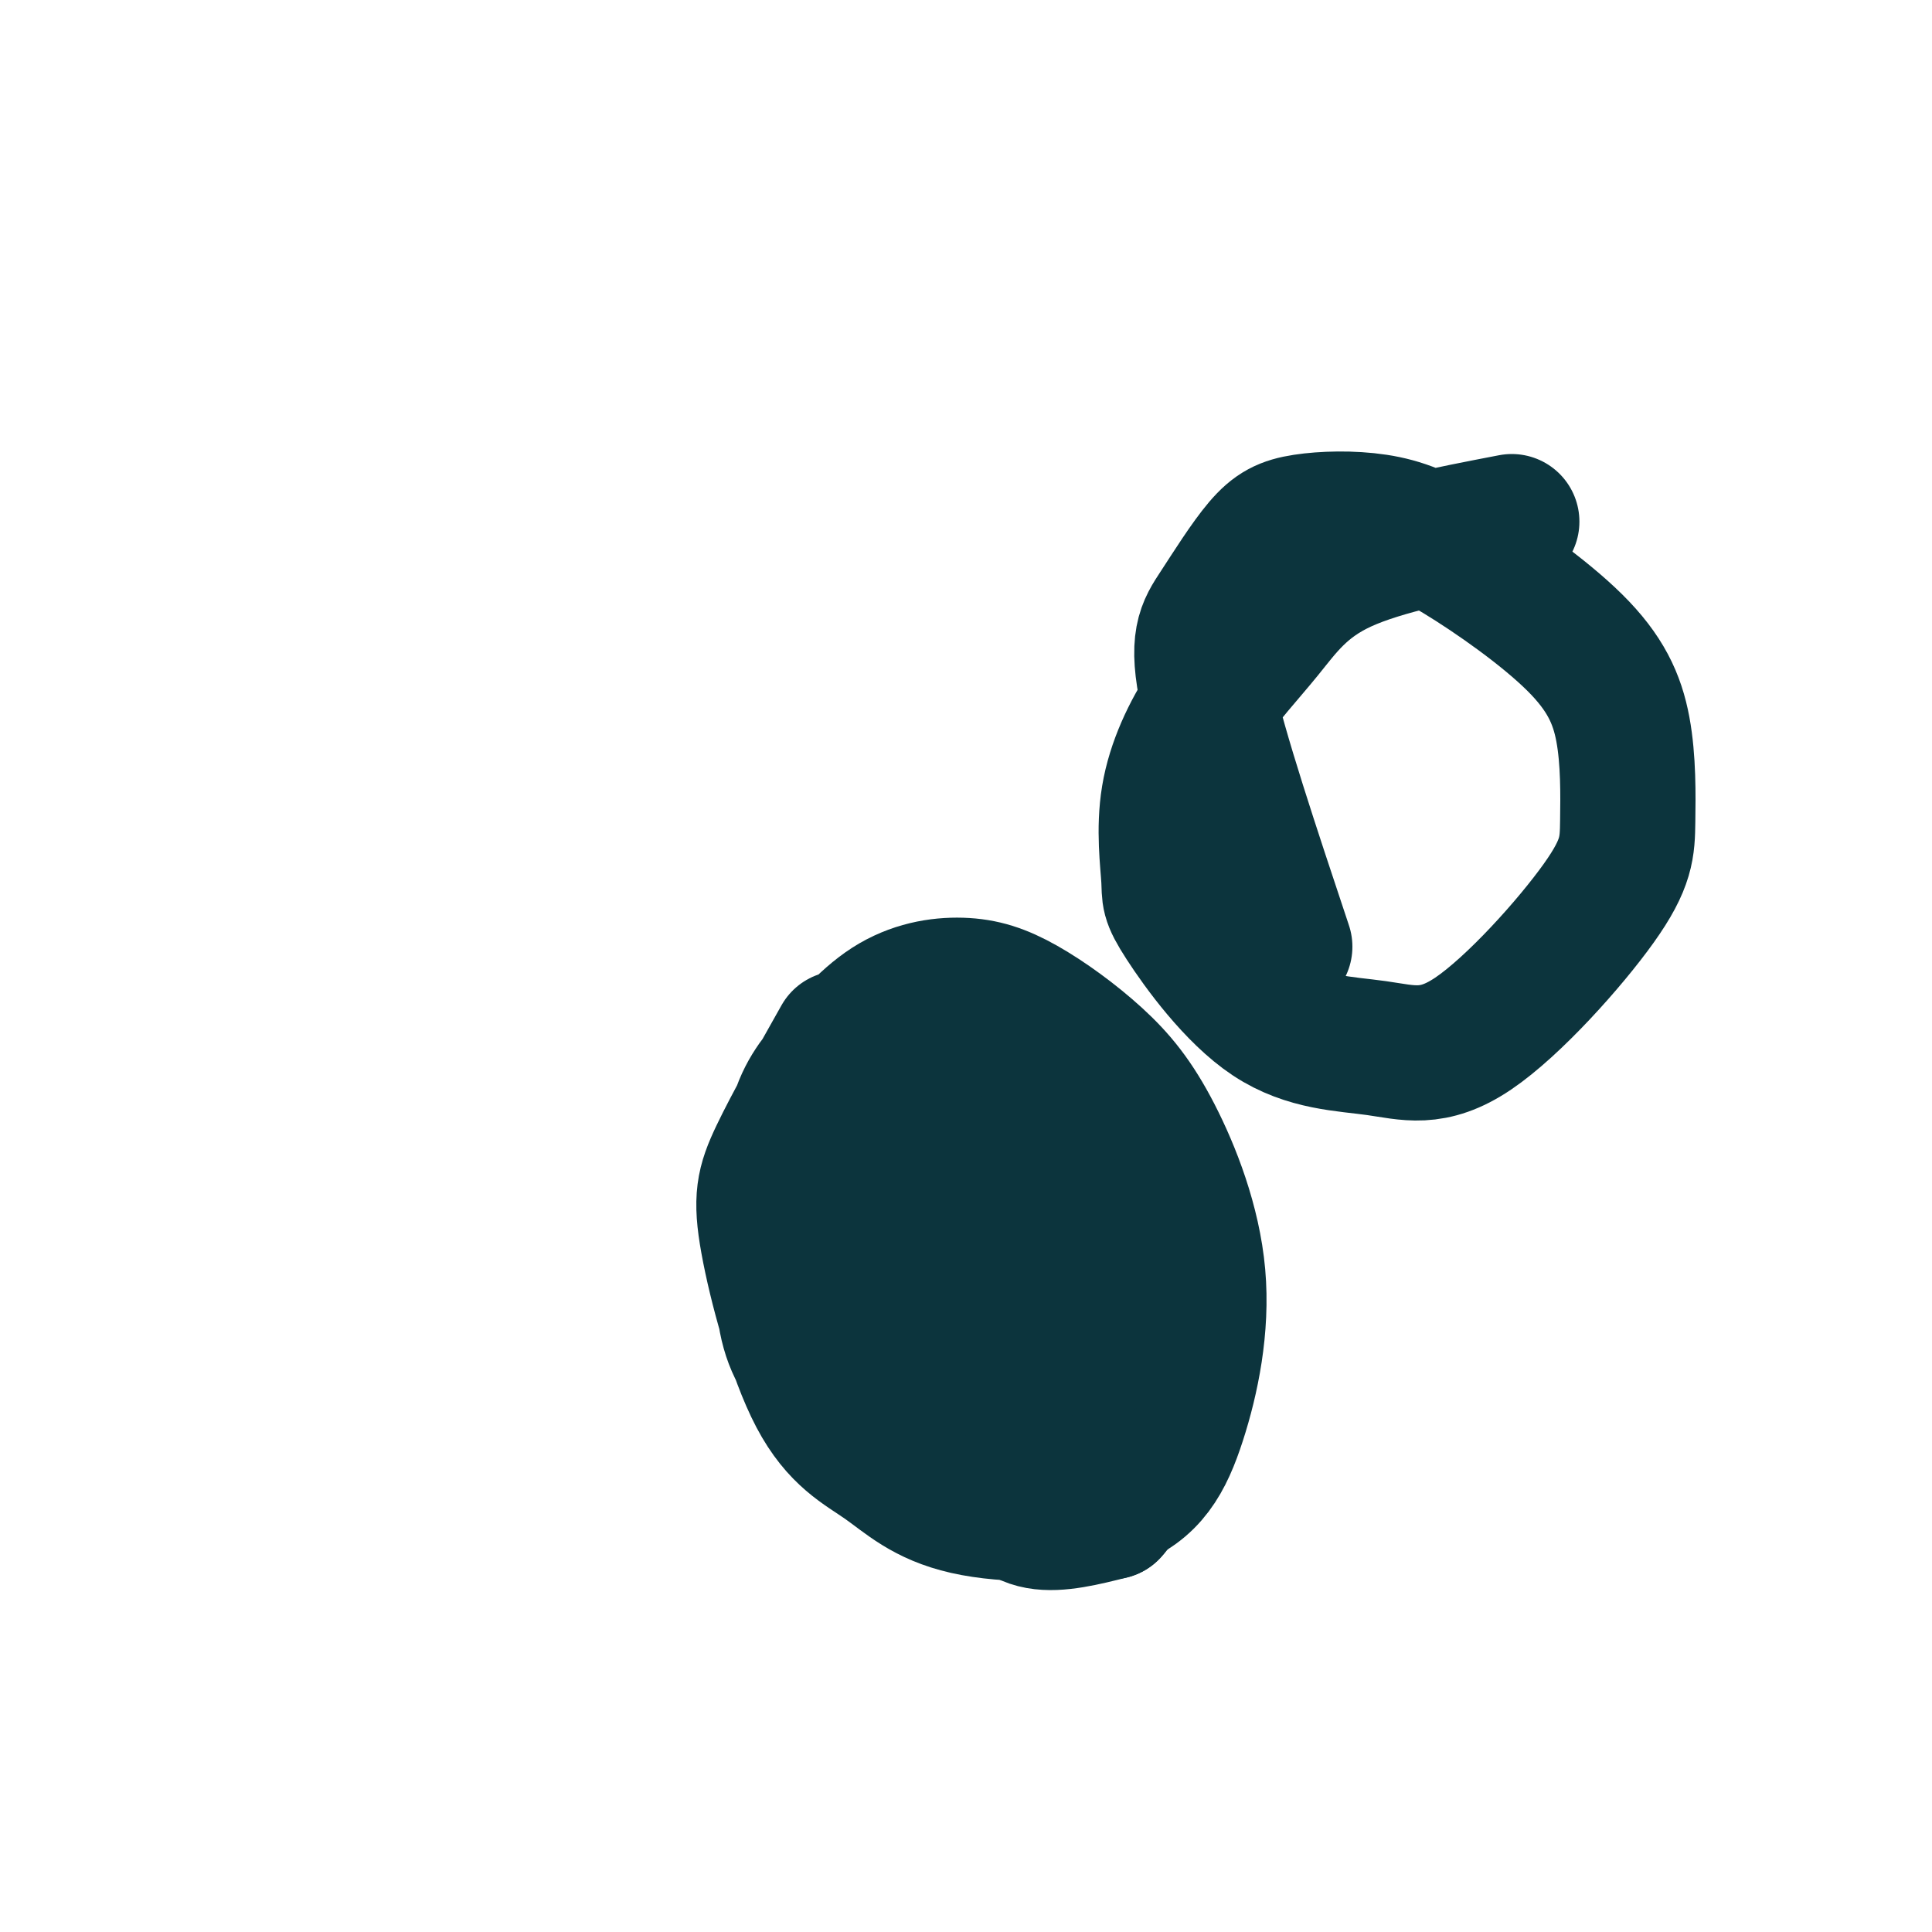 <svg viewBox='0 0 400 400' version='1.1' xmlns='http://www.w3.org/2000/svg' xmlns:xlink='http://www.w3.org/1999/xlink'><g fill='none' stroke='#0c343d' stroke-width='28' stroke-linecap='round' stroke-linejoin='round'><path d='M174,215c-5.057,8.981 -10.114,17.962 -13,24c-2.886,6.038 -3.602,9.134 -2,18c1.602,8.866 5.522,23.501 10,32c4.478,8.499 9.516,10.860 14,14c4.484,3.140 8.416,7.059 17,9c8.584,1.941 21.820,1.904 30,-1c8.180,-2.904 11.305,-8.674 14,-17c2.695,-8.326 4.959,-19.206 4,-30c-0.959,-10.794 -5.142,-21.501 -9,-29c-3.858,-7.499 -7.391,-11.790 -12,-16c-4.609,-4.210 -10.295,-8.337 -15,-11c-4.705,-2.663 -8.429,-3.860 -13,-4c-4.571,-0.140 -9.987,0.776 -15,4c-5.013,3.224 -9.621,8.754 -13,13c-3.379,4.246 -5.529,7.207 -7,15c-1.471,7.793 -2.262,20.418 -2,29c0.262,8.582 1.576,13.120 5,18c3.424,4.880 8.956,10.103 14,14c5.044,3.897 9.599,6.467 14,8c4.401,1.533 8.646,2.028 14,2c5.354,-0.028 11.815,-0.579 17,-4c5.185,-3.421 9.092,-9.710 13,-16'/><path d='M239,287c2.656,-4.785 2.794,-8.748 3,-15c0.206,-6.252 0.478,-14.792 -7,-23c-7.478,-8.208 -22.706,-16.082 -33,-20c-10.294,-3.918 -15.653,-3.878 -20,-3c-4.347,0.878 -7.682,2.594 -10,5c-2.318,2.406 -3.620,5.503 -5,11c-1.380,5.497 -2.840,13.393 2,25c4.840,11.607 15.978,26.925 23,35c7.022,8.075 9.927,8.905 14,10c4.073,1.095 9.315,2.453 15,-1c5.685,-3.453 11.814,-11.718 15,-19c3.186,-7.282 3.428,-13.582 3,-20c-0.428,-6.418 -1.526,-12.953 -3,-18c-1.474,-5.047 -3.322,-8.605 -8,-12c-4.678,-3.395 -12.184,-6.626 -17,-8c-4.816,-1.374 -6.942,-0.892 -9,0c-2.058,0.892 -4.050,2.192 -6,5c-1.950,2.808 -3.860,7.123 -5,14c-1.140,6.877 -1.512,16.318 1,26c2.512,9.682 7.907,19.607 12,26c4.093,6.393 6.884,9.255 11,10c4.116,0.745 9.558,-0.628 15,-2'/><path d='M230,313c4.329,-4.654 7.651,-15.290 8,-25c0.349,-9.710 -2.274,-18.494 -6,-25c-3.726,-6.506 -8.553,-10.735 -13,-14c-4.447,-3.265 -8.514,-5.565 -13,-7c-4.486,-1.435 -9.391,-2.005 -12,-1c-2.609,1.005 -2.921,3.585 -2,12c0.921,8.415 3.075,22.665 10,29c6.925,6.335 18.623,4.755 24,4c5.377,-0.755 4.435,-0.684 5,-3c0.565,-2.316 2.639,-7.019 3,-11c0.361,-3.981 -0.990,-7.240 -3,-11c-2.010,-3.760 -4.678,-8.021 -11,-11c-6.322,-2.979 -16.297,-4.675 -21,-5c-4.703,-0.325 -4.133,0.722 -5,2c-0.867,1.278 -3.171,2.786 -2,8c1.171,5.214 5.815,14.135 10,19c4.185,4.865 7.910,5.676 12,6c4.090,0.324 8.545,0.162 13,0'/><path d='M227,280c3.045,-0.851 4.159,-2.979 4,-7c-0.159,-4.021 -1.589,-9.933 -7,-13c-5.411,-3.067 -14.803,-3.287 -19,-3c-4.197,0.287 -3.199,1.082 0,4c3.199,2.918 8.600,7.959 14,13'/><path d='M313,108c-13.280,2.554 -26.559,5.108 -35,9c-8.441,3.892 -12.043,9.124 -16,14c-3.957,4.876 -8.269,9.398 -12,15c-3.731,5.602 -6.883,12.286 -8,19c-1.117,6.714 -0.201,13.458 0,17c0.201,3.542 -0.314,3.883 3,9c3.314,5.117 10.457,15.009 18,20c7.543,4.991 15.486,5.081 22,6c6.514,0.919 11.599,2.669 20,-3c8.401,-5.669 20.119,-18.756 26,-27c5.881,-8.244 5.926,-11.645 6,-17c0.074,-5.355 0.178,-12.663 -1,-19c-1.178,-6.337 -3.637,-11.704 -10,-18c-6.363,-6.296 -16.630,-13.520 -24,-18c-7.370,-4.480 -11.843,-6.217 -17,-7c-5.157,-0.783 -10.998,-0.613 -15,0c-4.002,0.613 -6.166,1.670 -9,5c-2.834,3.330 -6.340,8.935 -9,13c-2.660,4.065 -4.474,6.590 -2,18c2.474,11.410 9.237,31.705 16,52'/></g>
</svg>